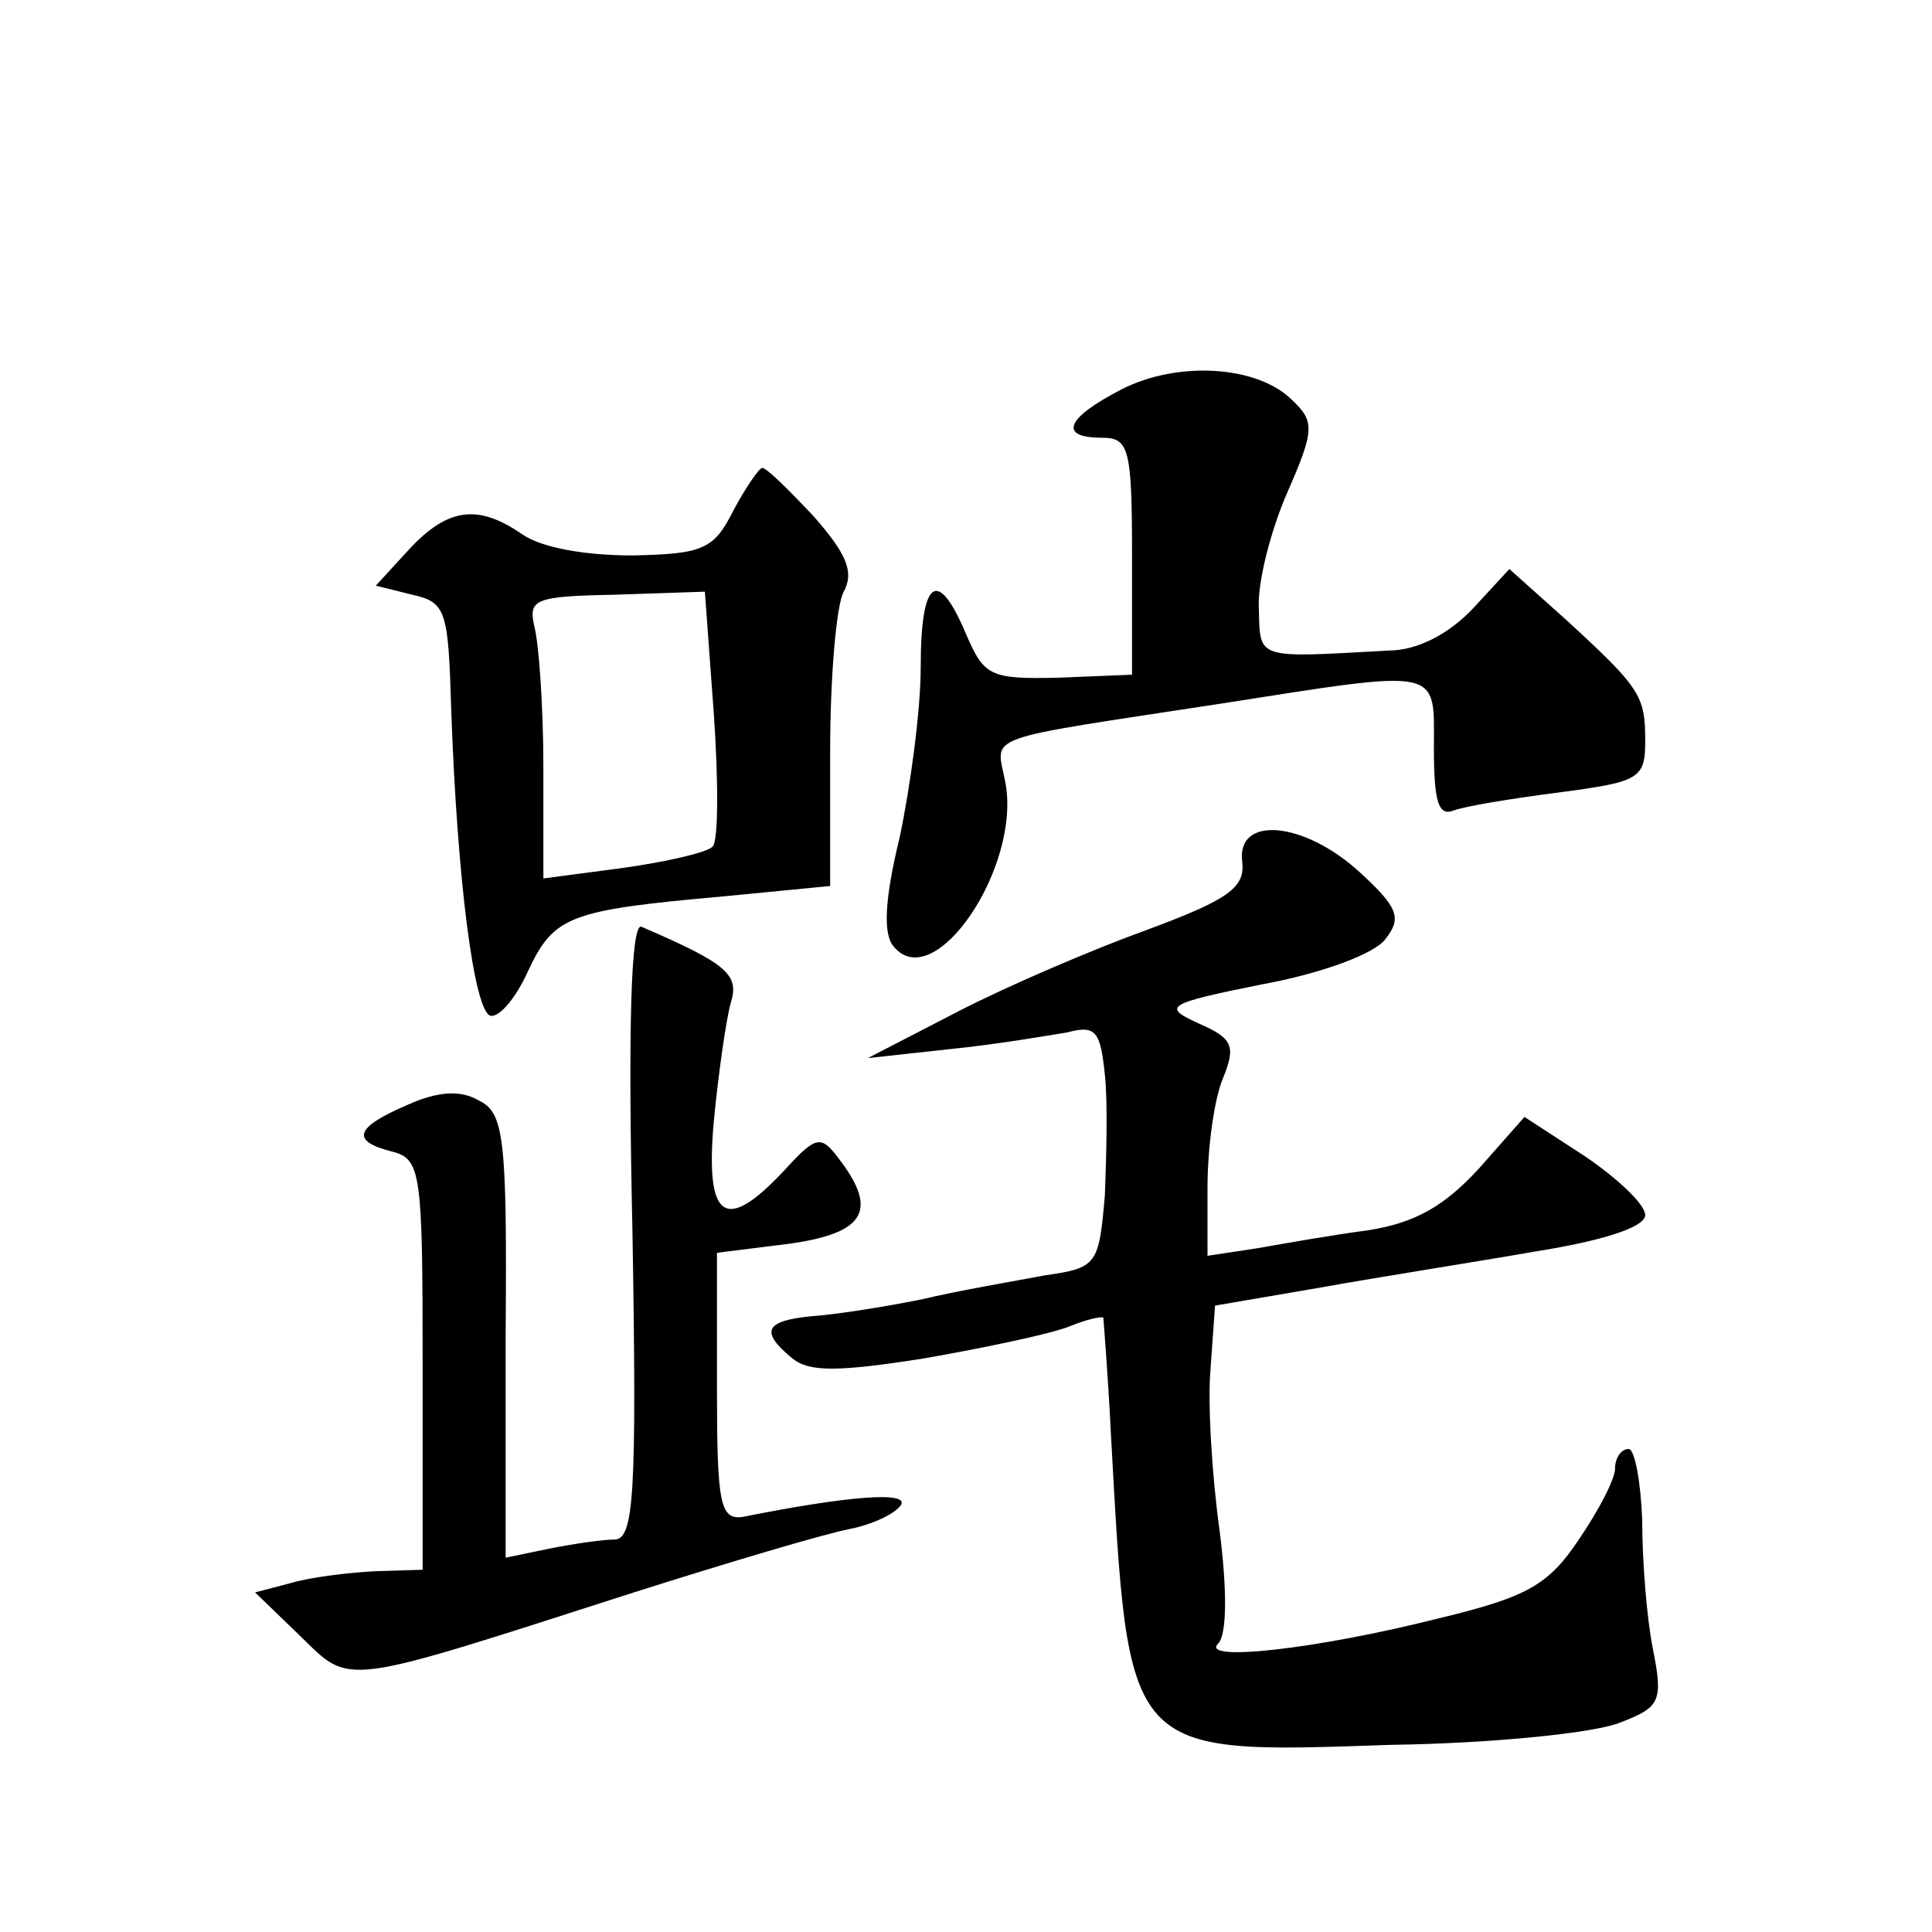 <?xml version="1.0" standalone="no"?>
<!DOCTYPE svg PUBLIC "-//W3C//DTD SVG 20010904//EN"
 "http://www.w3.org/TR/2001/REC-SVG-20010904/DTD/svg10.dtd">
<svg version="1.0" xmlns="http://www.w3.org/2000/svg"
 width="128pt" height="128pt" viewBox="0 0 128 128"
 preserveAspectRatio="xMidYMid meet">
<g transform="translate(0,128) scale(0.1,-0.1)"
fill="#0" stroke="none">
<path d="M743 1022 c-37 -19 -42 -32 -13 -32 18 0 20 -7 20 -78 l0 -79 -49 -2 c-45
-1 -49 1 -61 29 -19 45 -30 36 -30 -22 0 -29 -7 -80 -14 -113 -10 -41 -11 -64 -4
-72 27 -33 85 53 74 109 -6 32 -19 27 144 52 147 23 140 24 140 -30 0 -35 3 -45
13 -41 8 3 39 8 70 12 53 7 57 9 57 34 0 30 -3 35 -52 80 l-38 34 -24 -26 c-16
-17 -37 -28 -56 -28 -89 -5 -85 -6 -86 28 -1 17 8 52 19 77 18 41 18 47 3 61 -23
23 -76 26 -113 7z M486 942 c-13 -26 -20 -29 -67 -30 -31 0 -60 5 -73 14 -29 20
-49 18 -75 -10 l-22 -24 24 -6 c23 -5 24 -11 26 -78 4 -111 15 -198 26 -201 6 -1
17 12 25 30 17 36 27 40 128 49 l72 7 0 89 c0 49 4 97 9 106 7 13 2 25 -20 50 -16
17 -31 32 -34 32 -2 0 -11 -13 -19 -28z m-13 -136 c3 -44 3 -84 -1 -87 -4 -4 -31
-10 -59 -14 l-53 -7 0 74 c0 40 -3 82 -6 93 -4 18 0 20 54 21 l59 2 6 -82z M823
709 c2 -17 -9 -25 -63 -45 -36 -13 -92 -37 -125 -54 l-60 -31 55 6 c30 3 65 9 77
11 19 5 22 1 25 -28 2 -18 1 -54 0 -80 -4 -46 -5 -48 -40 -53 -21 -4 -57 -10 -82
-16 -25 -5 -57 -10 -72 -11 -31 -3 -35 -10 -13 -28 11 -9 30 -9 87 0 40 7 83 16
96 21 12 5 22 7 23 6 0 -1 3 -36 5 -77 12 -215 8 -212 186 -206 68 1 136 8 152
15 26 10 28 14 21 49 -4 20 -7 58 -7 85 -1 26 -5 47 -9 47 -5 0 -9 -6 -9 -13 0
-7 -11 -28 -24 -47 -20 -30 -34 -38 -92 -52 -83 -21 -159 -29 -147 -17 6 6 6 36
1 75 -5 36 -8 84 -6 107 l3 42 70 12 c39 7 103 17 143 24 44 7 72 16 72 24 0 7
-18 24 -40 39 l-40 26 -30 -34 c-23 -25 -42 -36 -73 -41 -23 -3 -57 -9 -74 -12
l-33 -5 0 45 c0 25 4 57 10 72 9 22 7 27 -16 37 -24 11 -22 13 43 26 38 7 74 20
81 30 11 14 8 21 -17 44 -37 34 -82 38 -78 7z M419 465 c3 -176 1 -205 -12 -205
-8 0 -28 -3 -43 -6 l-29 -6 0 147 c1 132 -1 148 -18 156 -12 7 -27 6 -47 -3 -35
-15 -38 -24 -10 -31 19 -5 20 -14 20 -141 l0 -136 -32 -1 c-18 -1 -43 -4 -56 -8
l-23 -6 30 -29 c34 -33 25 -34 221 29 63 20 127 39 143 42 15 3 30 10 34 16 5 9
-35 6 -105 -8 -15 -2 -17 9 -17 86 l0 89 48 6 c50 7 59 22 33 56 -12 16 -15 16
-36 -7 -40 -43 -53 -33 -47 33 3 31 8 66 11 77 6 19 -1 26 -59 51 -7 3 -9 -67 -6
-201z"/>
</g>
</svg>
